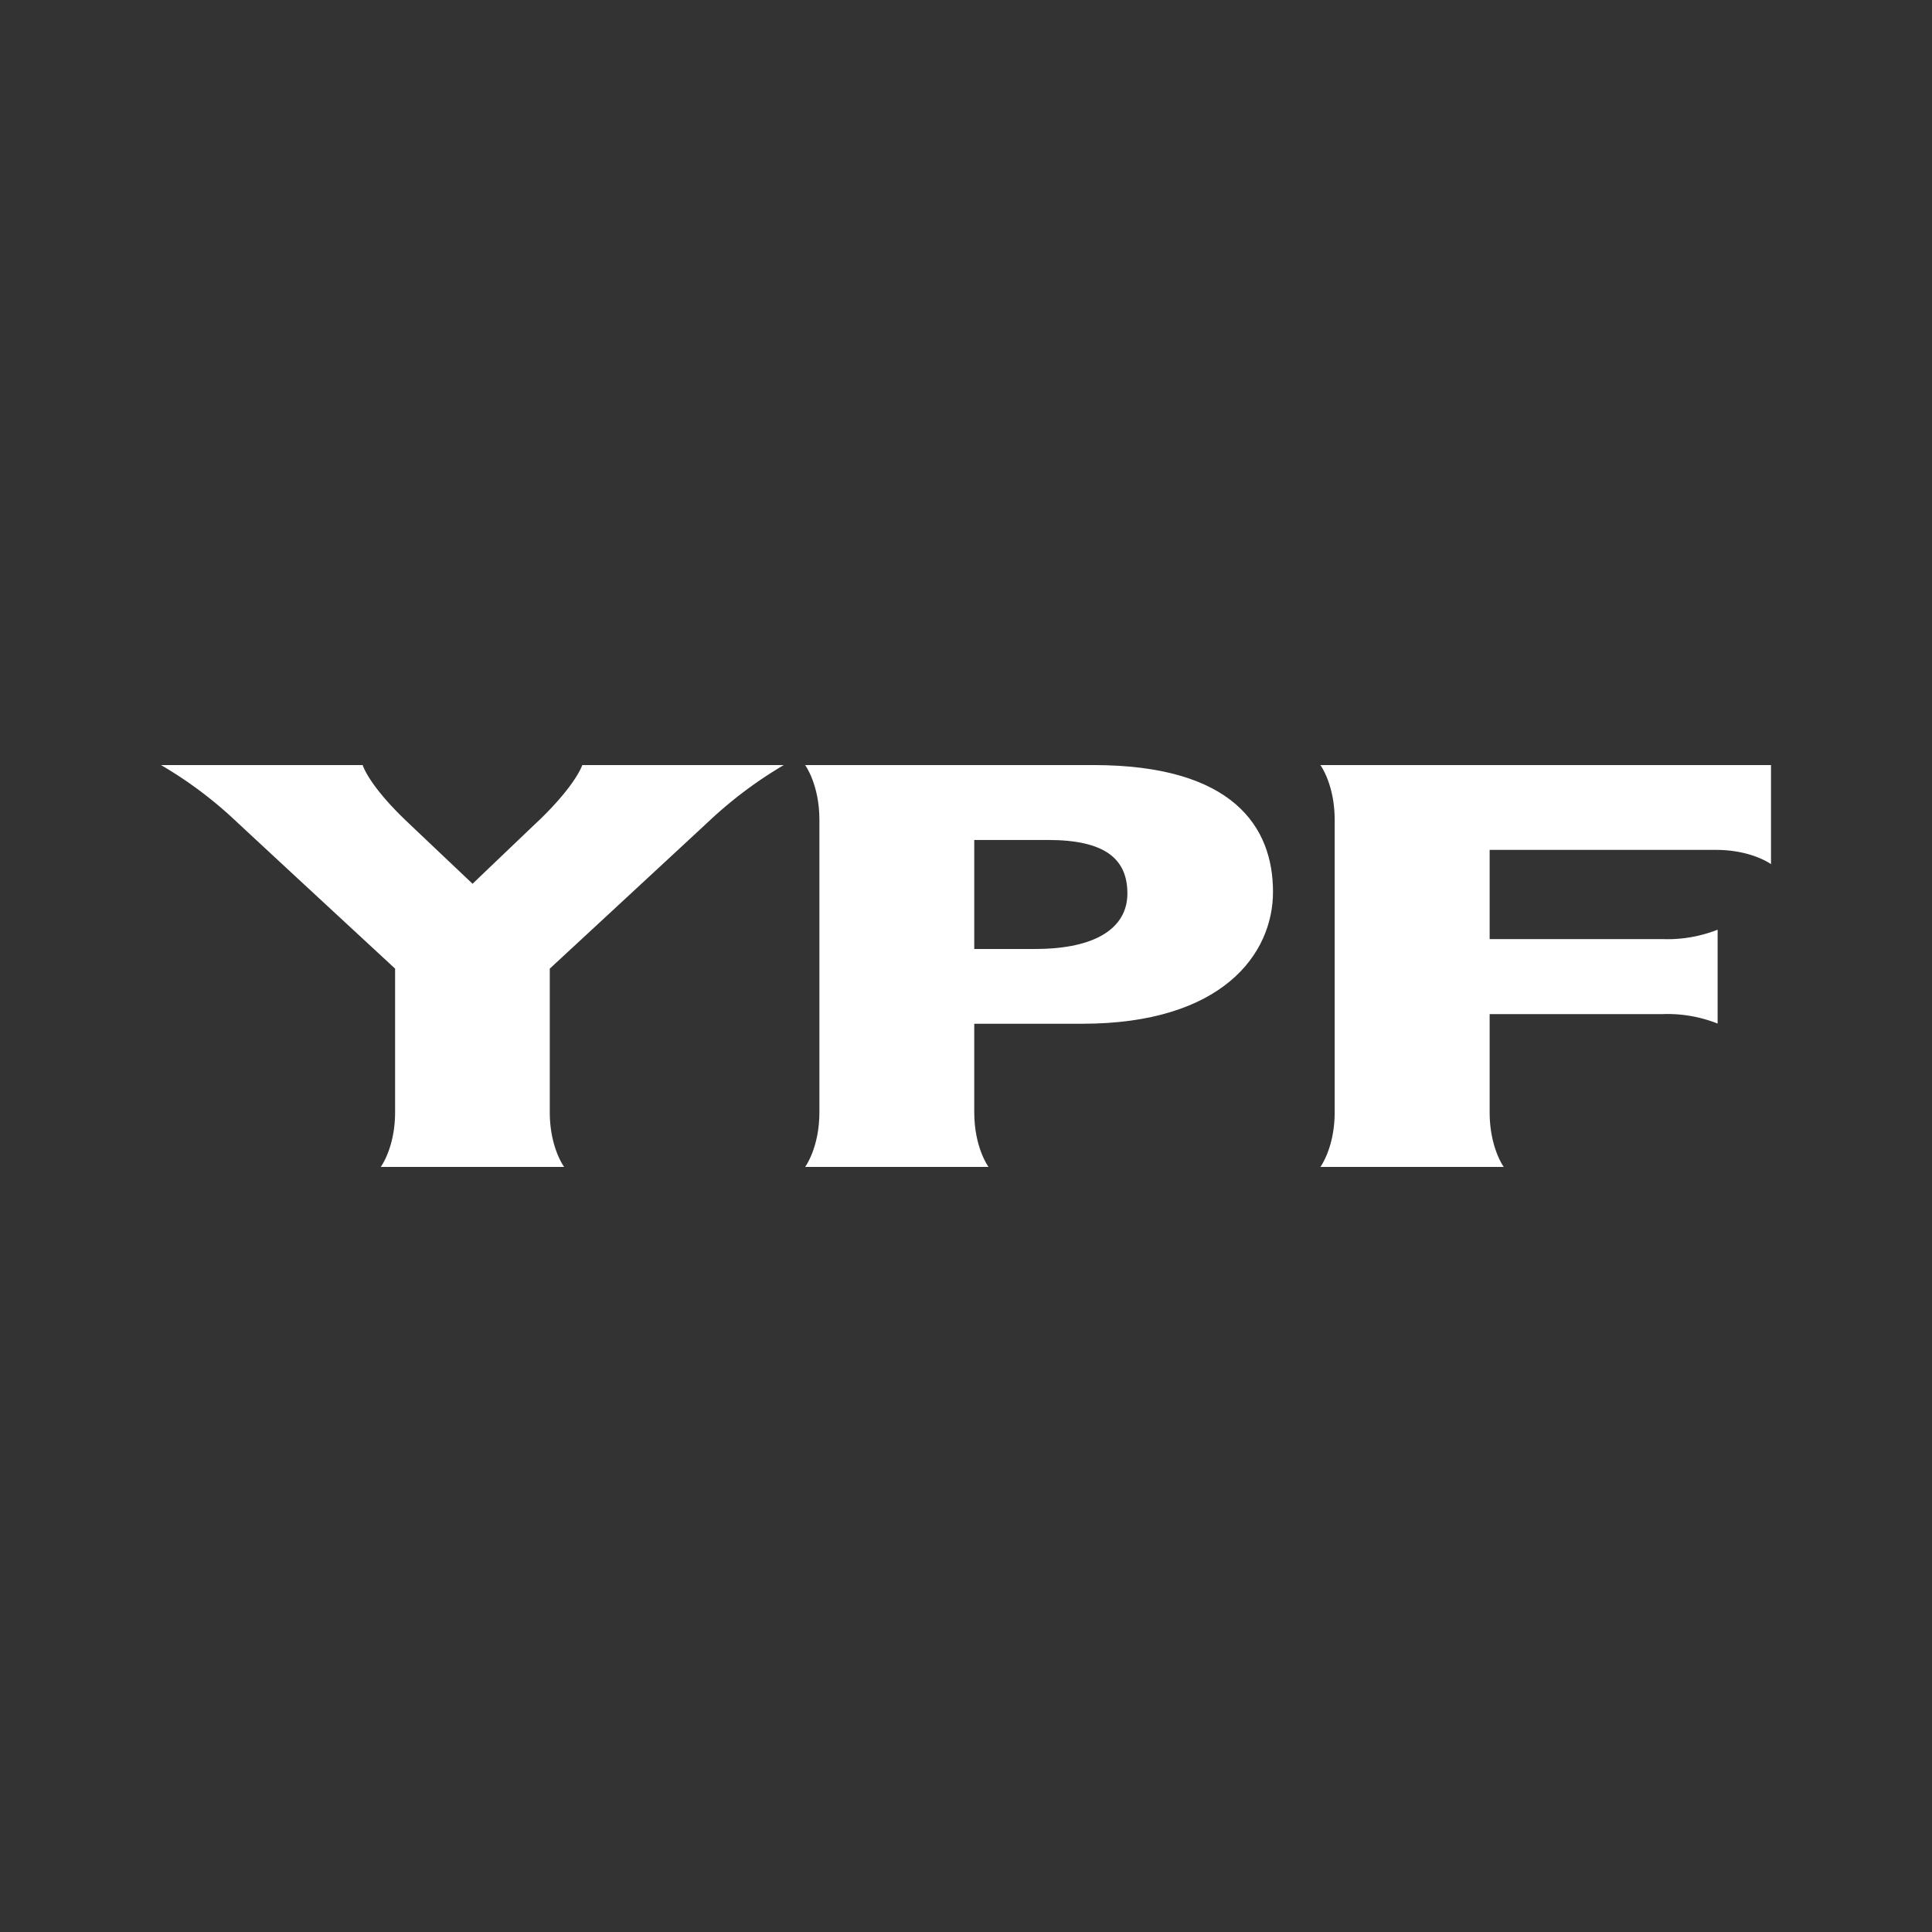 <svg id="Layer_1" data-name="Layer 1" xmlns="http://www.w3.org/2000/svg" viewBox="0 0 300 300"><rect x="0" y="0" width="300" height="300" fill="#333333" stroke="none"/><path d="M61.35,172.692v-22.284S41.633,132.172,36.422,127.309A63.553,63.553,0,0,0,25,118.799H56.314s.863,2.996,6.601,8.51c1.009.969,10.465,9.925,10.465,9.925s8.444-8.089,10.369-9.897c5.735-5.542,6.668-8.538,6.668-8.538h31.291A65.072,65.072,0,0,0,110.306,127.309c-1.687,1.578-24.936,23.099-24.936,23.099v22.284c0,5.538,2.233,8.51,2.233,8.51H59.121s2.229-2.972,2.229-8.51Z" fill="#fff" fill-rule="evenodd"/><path d="M207.247,172.692V127.309c0-5.514-2.218-8.51-2.218-8.51H275v15.385s-2.998-2.213-8.539-2.213H231.312V145.823h26.863a21.177,21.177,0,0,0,8.537-1.463V158.941a21.062,21.062,0,0,0-8.537-1.472H231.312v15.223c0,5.538,2.189,8.51,2.189,8.51H205.029s2.218-2.972,2.218-8.51Z" fill="#fff" fill-rule="evenodd"/><path d="M169.756,118.798h-44.736s2.217,2.996,2.217,8.513v45.383c0,5.537-2.217,8.509-2.217,8.509H153.498s-2.217-2.972-2.217-8.509V158.968h16.758c21.735,0,29.632-10.809,29.632-20.485C197.671,128.421,191.499,118.798,169.756,118.798Zm-8.98,28.558h-9.495V130.43h11.457c8.792,0,12.323,2.896,12.323,8.313C175.061,144.06,170.188,147.355,160.776,147.355Z" fill="#fff" fill-rule="evenodd"/></svg>